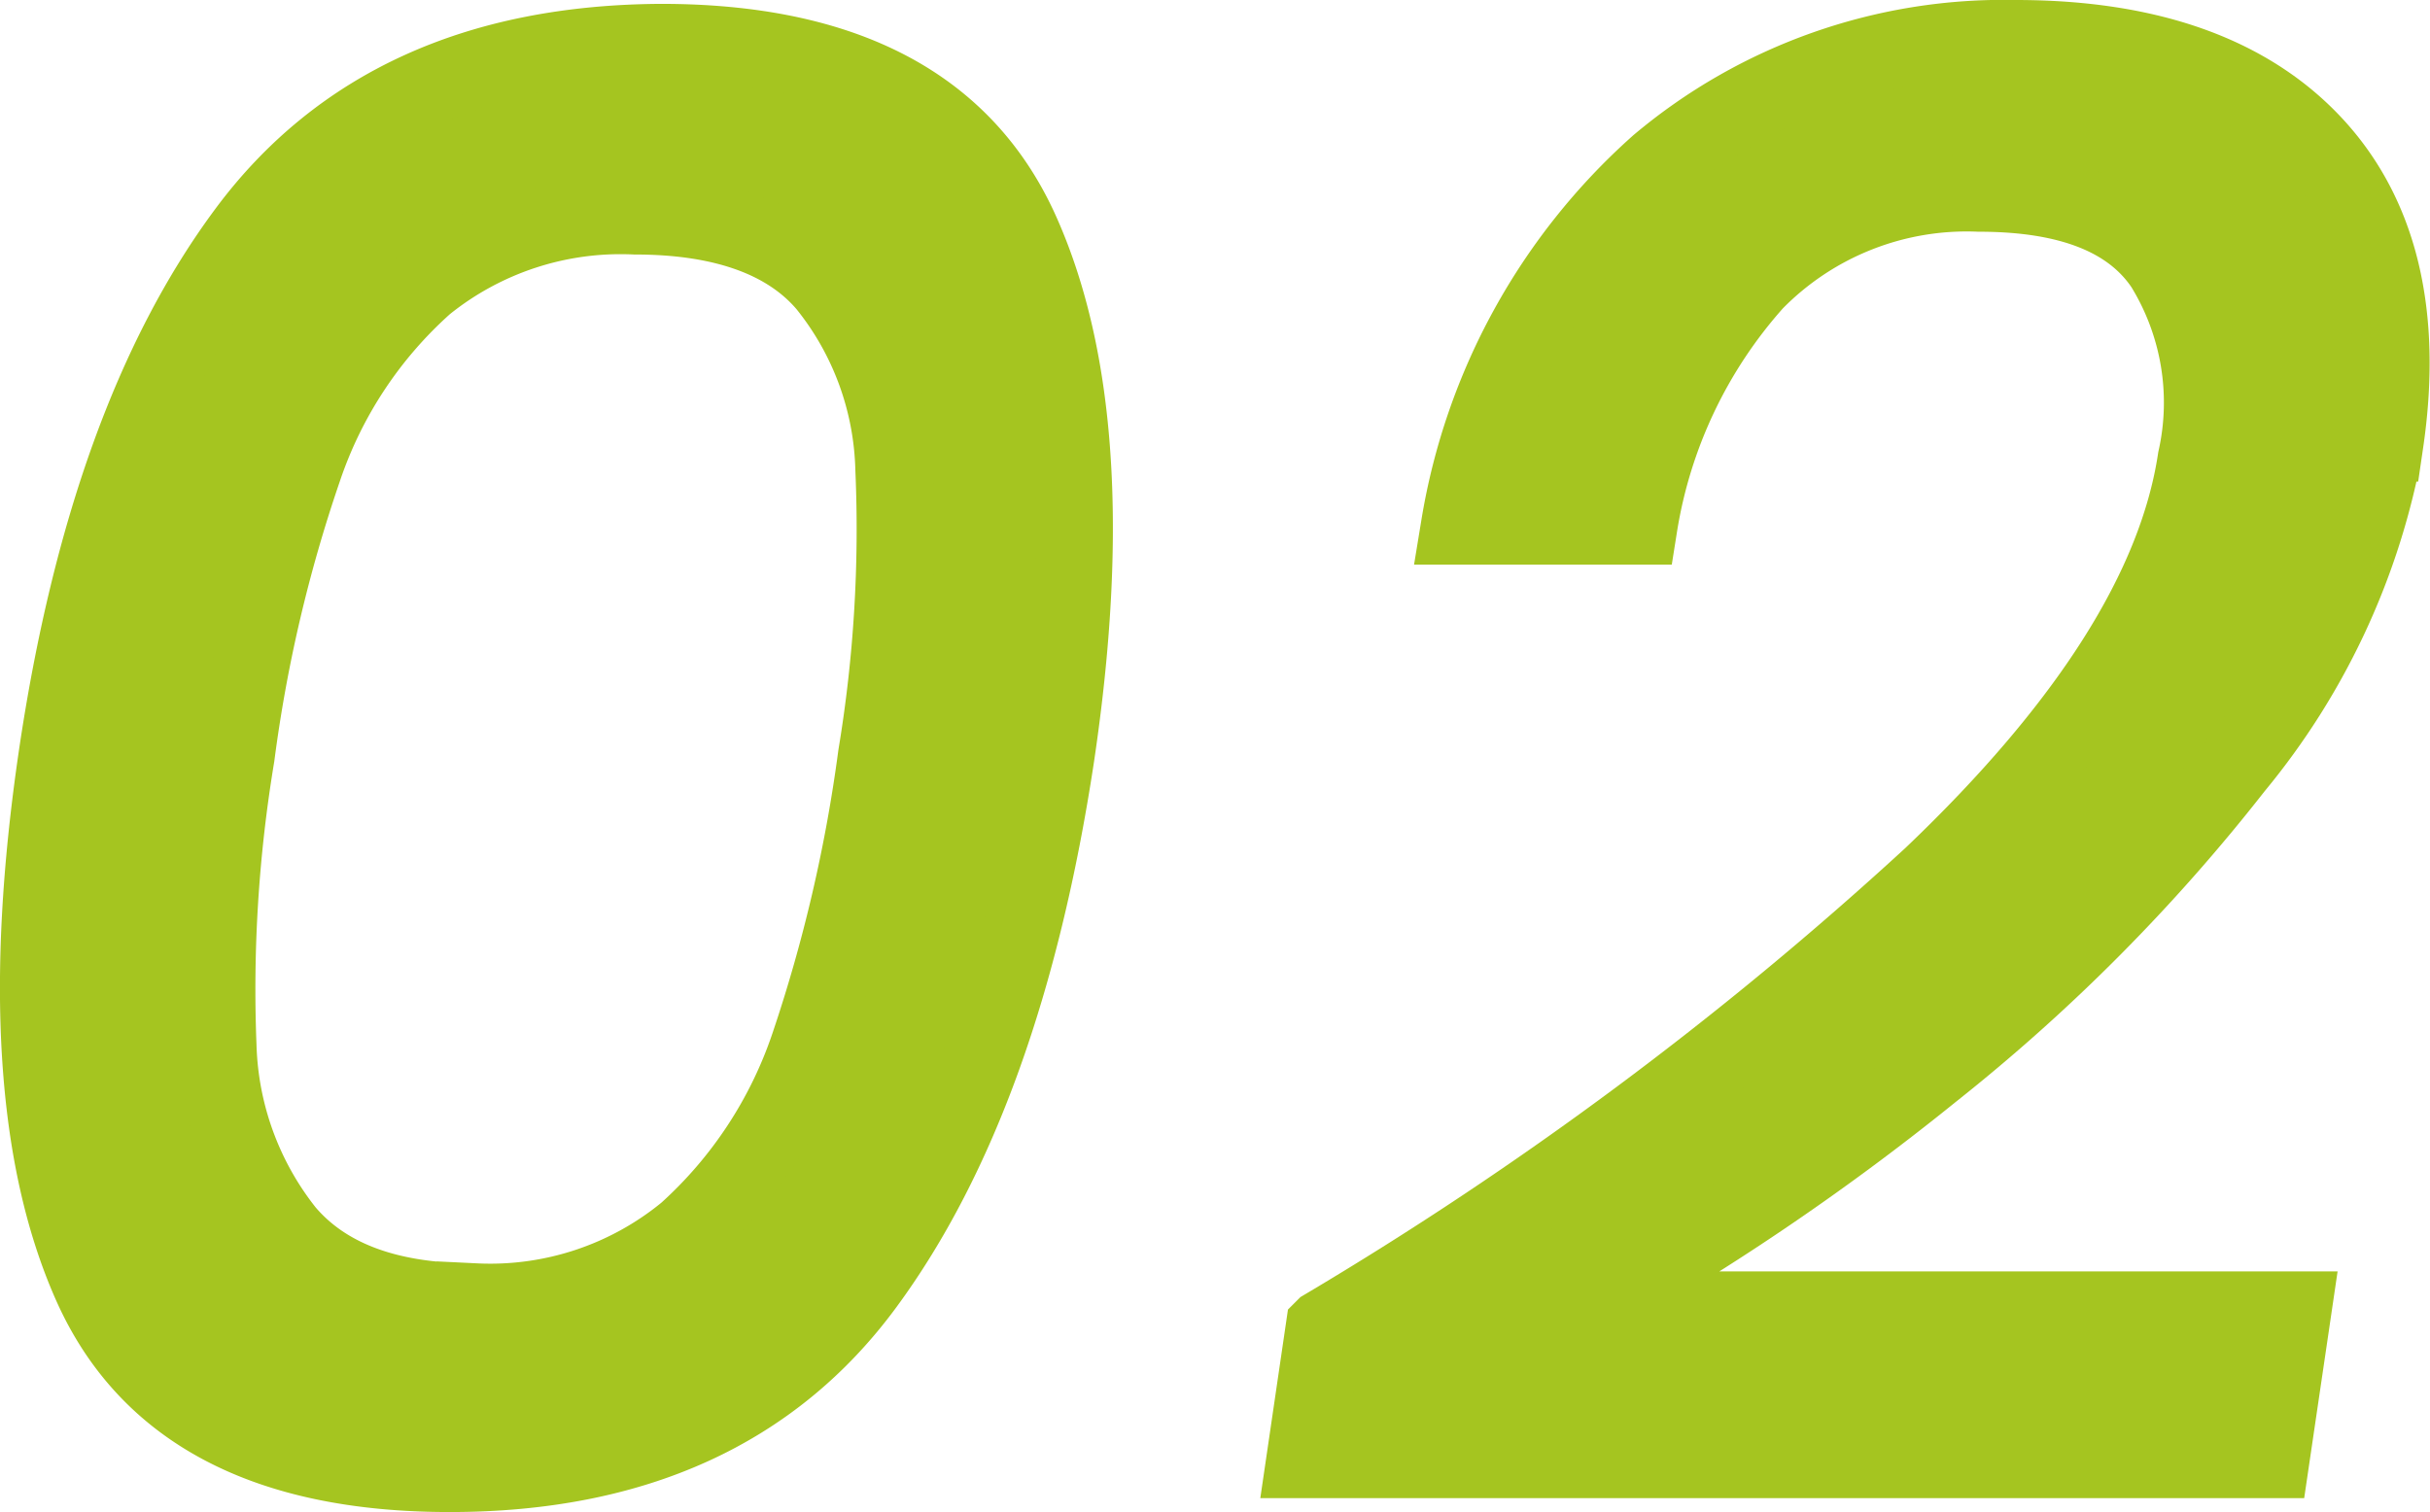 <svg xmlns="http://www.w3.org/2000/svg" viewBox="0 0 62.9 39.15"><defs><style>.cls-1{fill:#a5c520;stroke:#a5c520;stroke-miterlimit:10;stroke-width:2px;}</style></defs><title>txt_common02_02</title><g id="レイヤー_2" data-name="レイヤー 2"><g id="ヘッダー"><path class="cls-1" d="M1.48,19.57Q2.77,10.86,6.38,6T17.11,1.1q7.11,0,9.31,4.9t.91,13.57Q26,28.35,22.4,33.25t-10.76,4.9q-7.11,0-9.28-4.9T1.48,19.57Zm21.21,0a35.85,35.85,0,0,0,.45-7.43,7.92,7.92,0,0,0-1.75-4.77c-1-1.18-2.67-1.78-4.95-1.78A8.06,8.06,0,0,0,11,7.37a11.15,11.15,0,0,0-3.15,4.77,38,38,0,0,0-1.74,7.43,36.89,36.89,0,0,0-.47,7.51A8.11,8.11,0,0,0,7.4,31.9q1.55,1.82,4.9,1.81a8,8,0,0,0,5.47-1.81,11.39,11.39,0,0,0,3.17-4.82A39.83,39.83,0,0,0,22.69,19.57Z"/><path class="cls-1" d="M50,22.69q6.1-5.81,6.85-10.8a6.73,6.73,0,0,0-.84-5Q54.74,5,51.23,5a7.68,7.68,0,0,0-5.81,2.3,12.42,12.42,0,0,0-3,6.32H37.78a16,16,0,0,1,5.15-9.36A13.87,13.87,0,0,1,52.18,1c3.41,0,6,.91,7.7,2.73s2.34,4.41,1.85,7.74a18.15,18.15,0,0,1-3.89,8.39A47,47,0,0,1,50,27.75a63.84,63.84,0,0,1-9.14,6.17H59.35l-.57,3.87h-25l.5-3.41A94.55,94.55,0,0,0,50,22.69Z"/></g></g></svg>